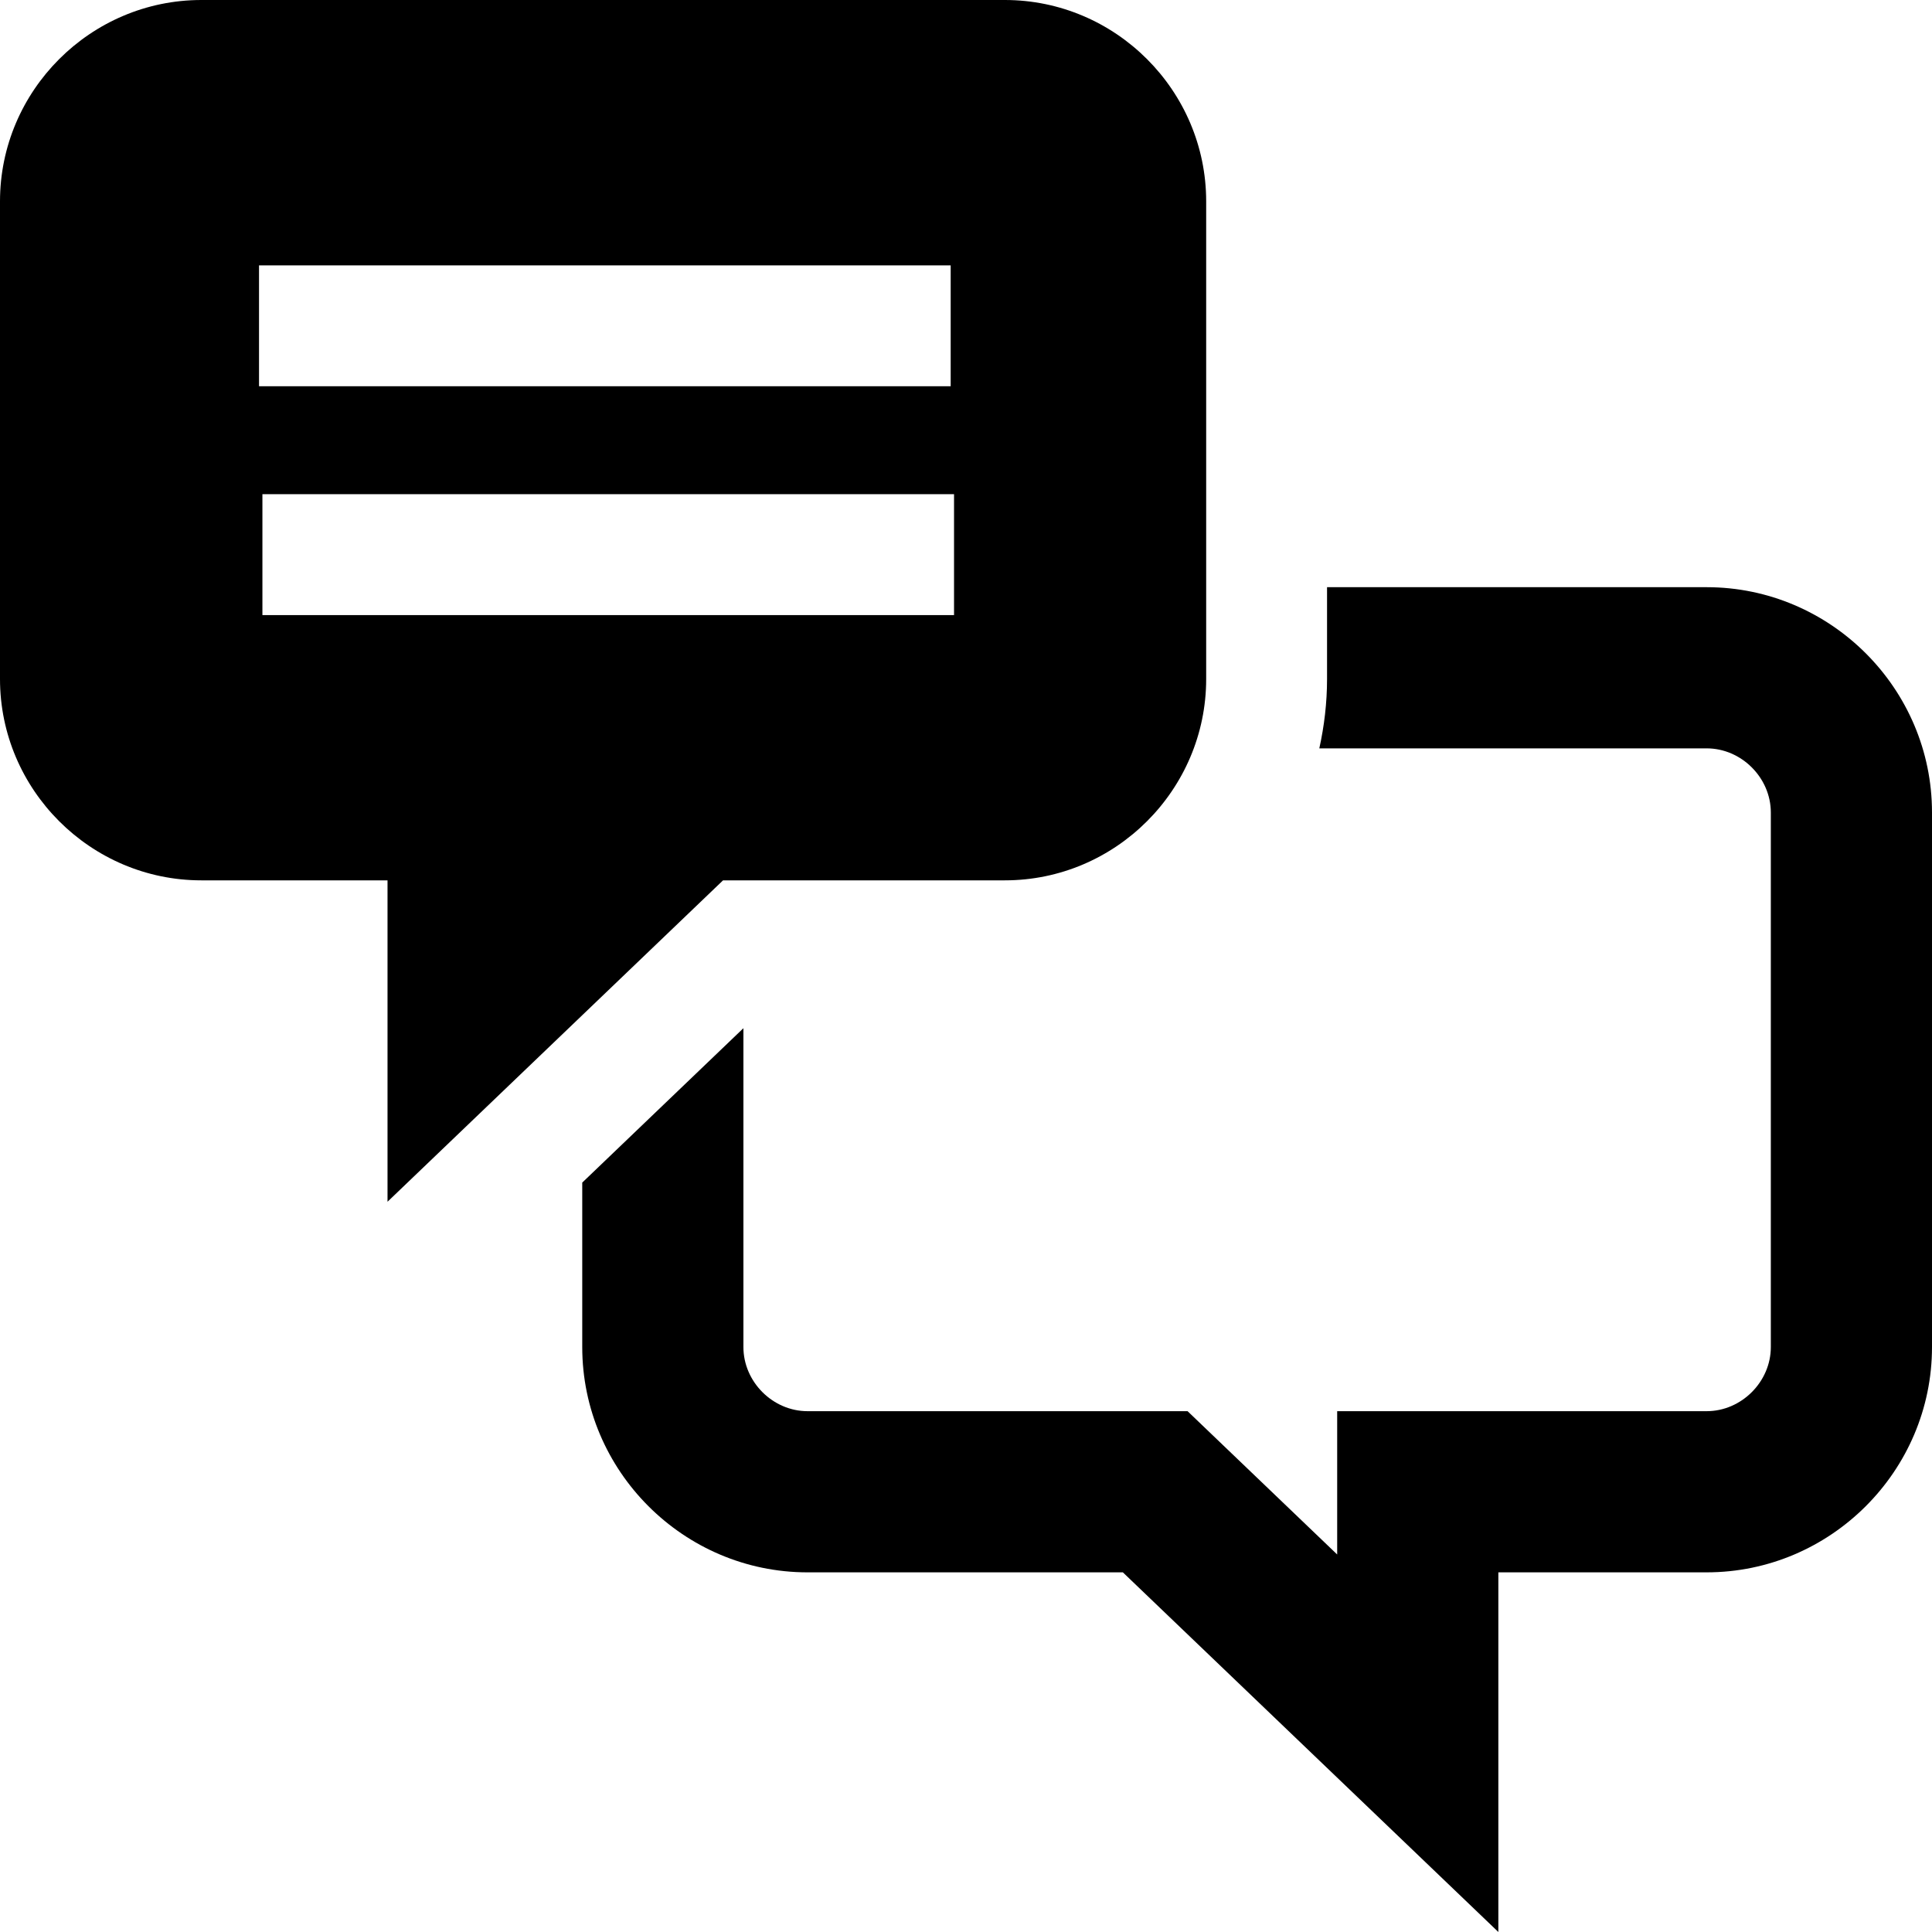 <!-- Generator: Adobe Illustrator 22.0.1, SVG Export Plug-In  -->
<svg version="1.1"
	 xmlns="http://www.w3.org/2000/svg" xmlns:xlink="http://www.w3.org/1999/xlink" xmlns:a="http://ns.adobe.com/AdobeSVGViewerExtensions/3.0/"
	 x="0px" y="0px" width="57px" height="57px" viewBox="0 0 57 57" style="enable-background:new 0 0 57 57;" xml:space="preserve">
<defs>
</defs>
<g>
	<g>
		<path d="M21.332,25.973h8.315c3.267,0,5.939-2.673,5.939-5.94V5.941C35.586,2.673,32.914,0,29.647,0H5.94C2.674,0,0,2.673,0,5.941
			v14.092c0,3.267,2.674,5.94,5.94,5.94h5.493v9.482L21.332,25.973z M7.642,7.829h20.406v3.567H7.642V7.829z M7.742,18.147v-3.567
			h20.405v3.567H7.742z M50.353,17.324H39.152v2.708c0,0.704-0.082,1.386-0.228,2.047h11.428c1.026,0,1.893,0.867,1.893,1.893v15.77
			c0,1.025-0.867,1.892-1.893,1.892h-6.146h-4.755v4.228l-3.035-2.907l-1.379-1.321h-1.909h-9.304c-1.025,0-1.891-0.867-1.891-1.892
			v-9.407l-4.755,4.555v4.852c0,3.656,2.991,6.647,6.646,6.647h9.304L44.206,57V46.389h6.146c3.656,0,6.648-2.991,6.648-6.647
			v-15.77C57.001,20.316,54.01,17.324,50.353,17.324z"/>
	</g>
</g>
</svg>